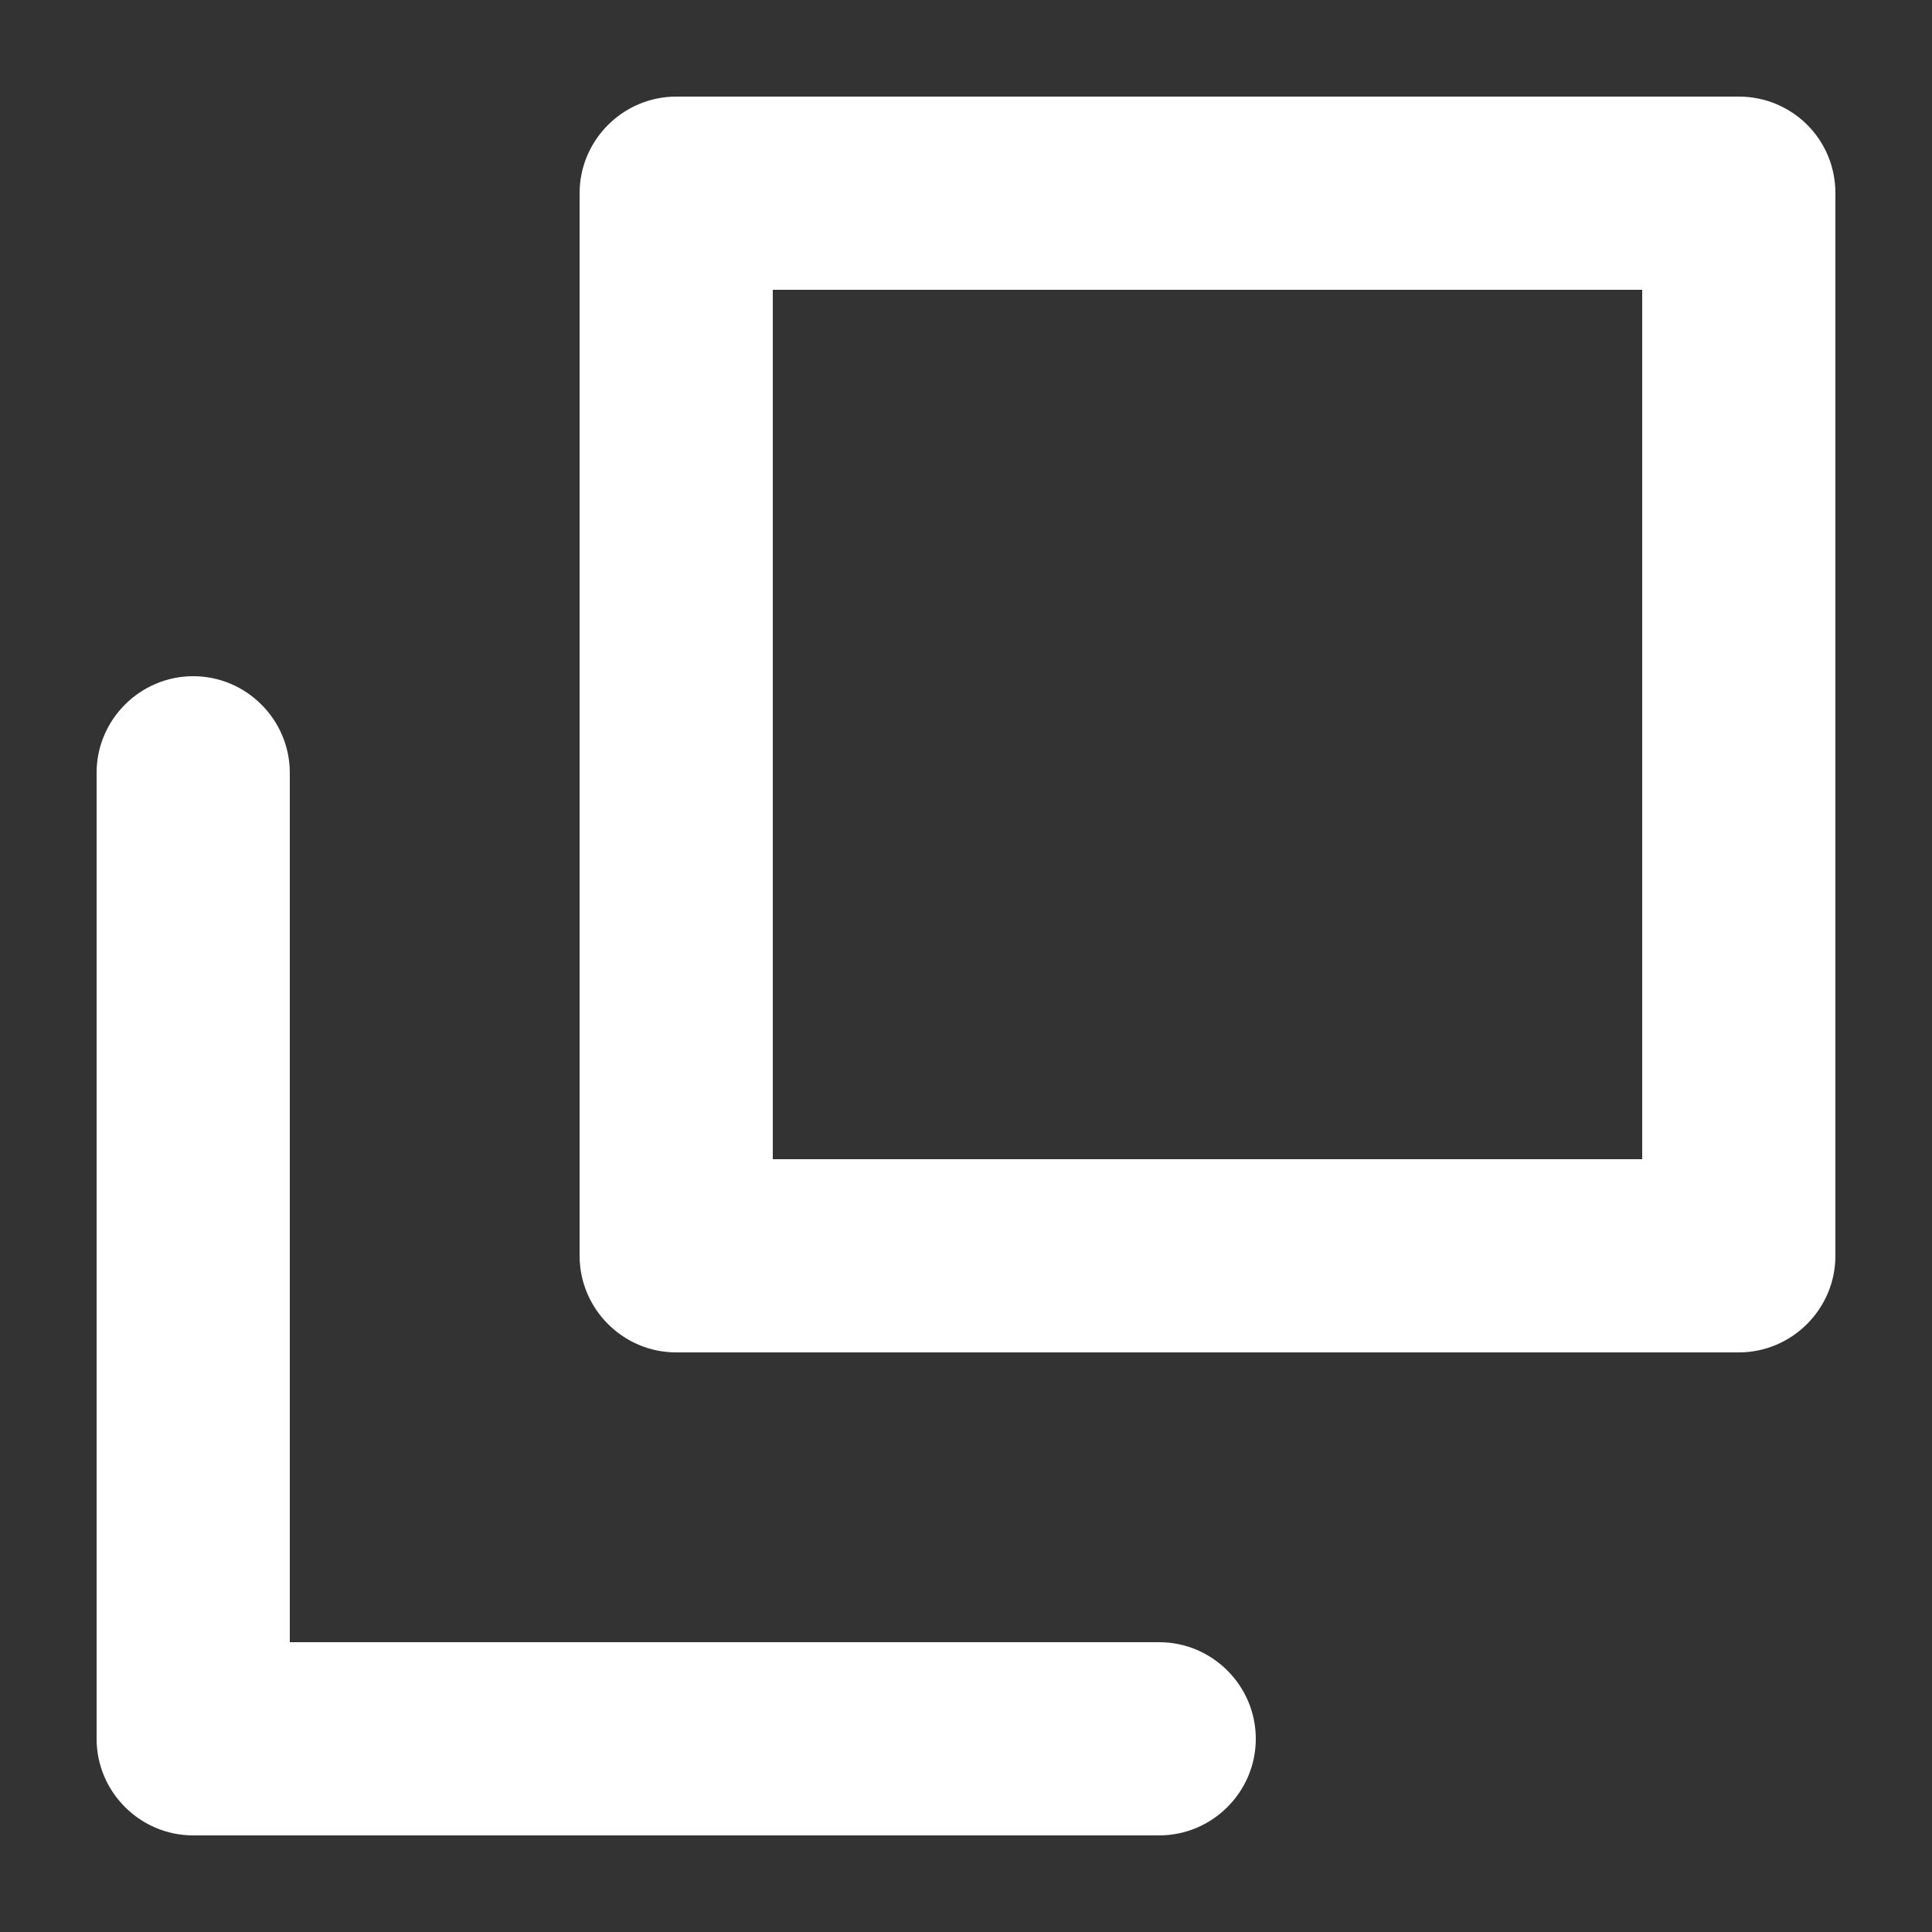 <?xml version="1.0" encoding="UTF-8"?><svg id="_レイヤー_1" xmlns="http://www.w3.org/2000/svg" width="20" height="20" viewBox="0 0 20 20"><rect x="0" y="0" width="20" height="20" fill="#333333" stroke="none"/><defs><style>.cls-1{fill:#fff;}</style></defs><path class="cls-1" d="m18,1H7c-.55,0-1,.45-1,1v11c0,.55.45,1,1,1h11c.55,0,1-.45,1-1V2c0-.56-.45-1-1-1Zm-1,11h-9V3h9v9Zm-5,5H3V8c0-.55-.45-1-1-1s-1,.45-1,1v10c0,.55.45,1,1,1h10c.55,0,1-.45,1-1s-.45-1-1-1Z"/></svg>